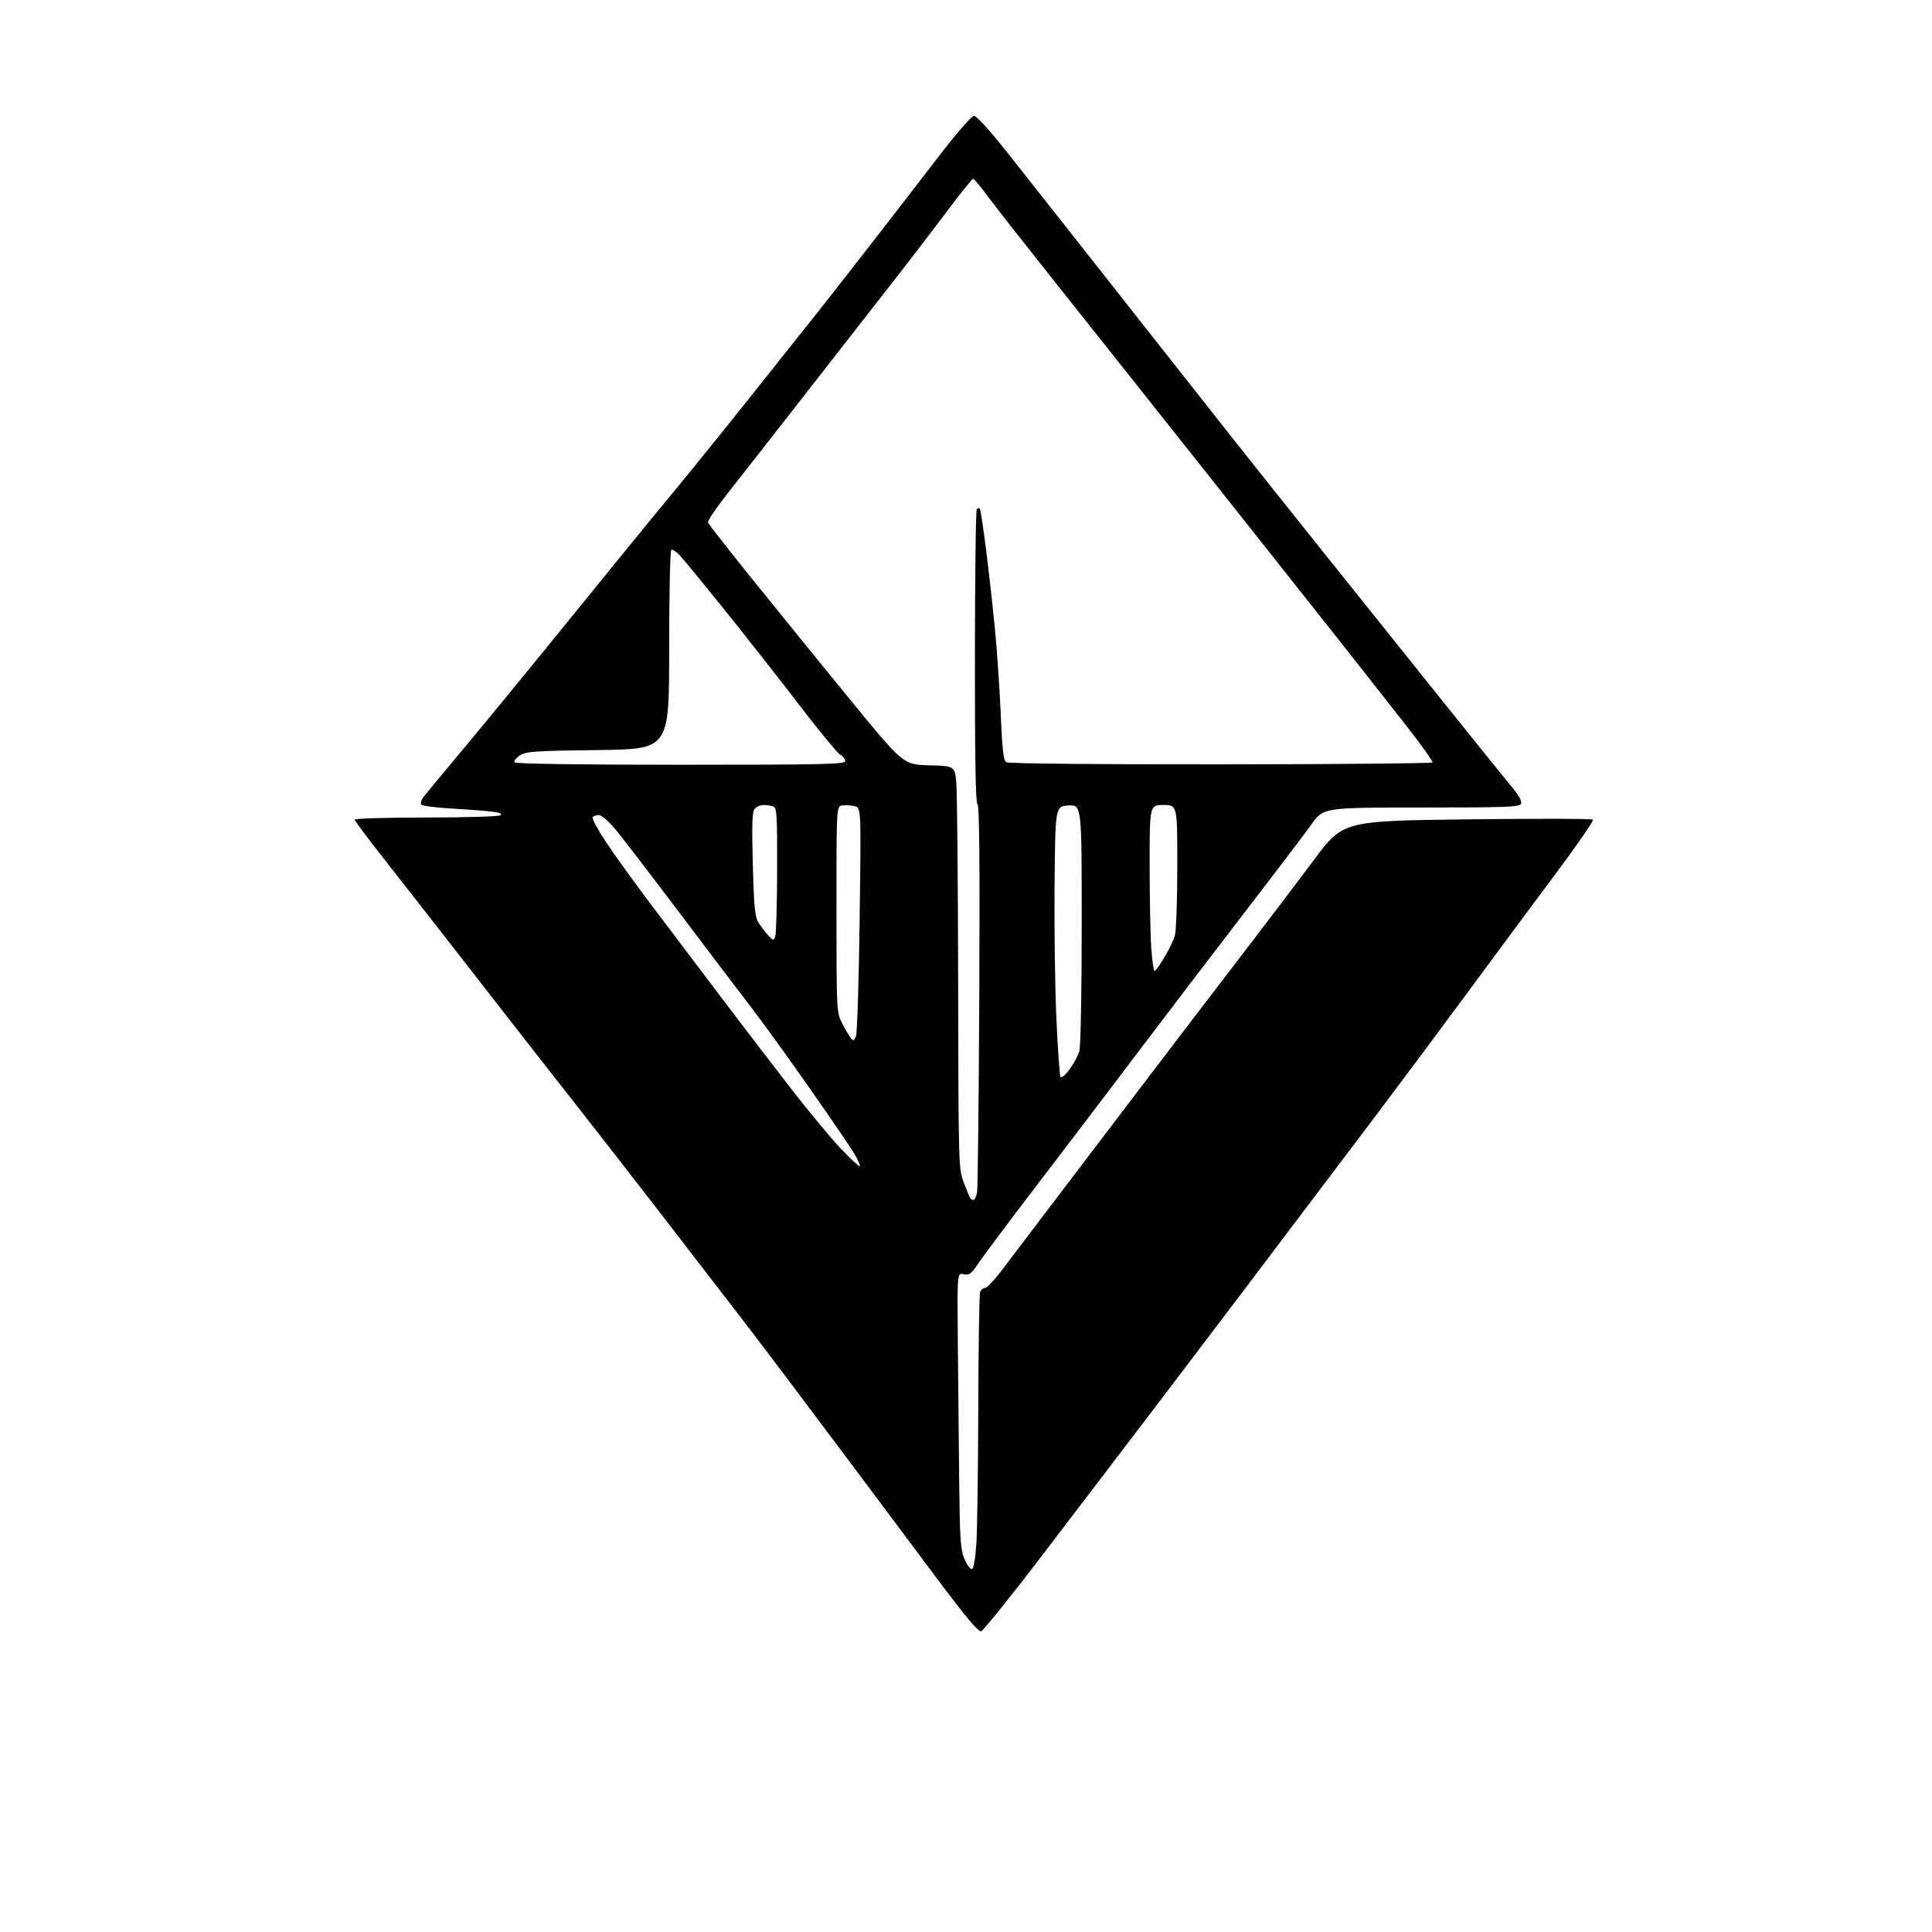 <?xml version="1.0" encoding="UTF-8" standalone="no"?>
<svg 
  version="1.1" 
  xmlns="http://www.w3.org/2000/svg" 
  xmlns:xlink="http://www.w3.org/1999/xlink" 
  xmlns:svg="http://www.w3.org/2000/svg"
  xmlns:rdf="http://www.w3.org/1999/02/22-rdf-syntax-ns#"
  xmlns:cc="http://creativecommons.org/ns#"
  xmlns:dc="http://purl.org/dc/elements/1.1/"
  viewBox="0 0 768 768"
  width="768"
  height="768"
>
<style>svg {background-color: white; }</style>"
<path stroke="none" fill="black" fill-rule="evenodd" d="M390.03,648.48C389.51,648.80 386.36,645.56 383.02,641.28C379.68,637.00 375.60,631.70 373.96,629.50C372.31,627.30 357.17,607.05 340.32,584.50C323.47,561.95 303.81,535.85 296.63,526.50C289.44,517.15 274.53,497.80 263.48,483.50C252.44,469.20 237.80,450.38 230.95,441.67C224.10,432.97 210.72,415.87 201.22,403.67C191.72,391.48 179.04,375.20 173.04,367.50C167.05,359.80 157.39,347.45 151.57,340.06C145.76,332.66 141.00,326.25 141.00,325.81C141.00,325.36 153.71,324.99 169.25,324.98C184.79,324.98 198.11,324.58 198.85,324.11C199.77,323.53 198.80,323.07 195.85,322.67C193.46,322.35 186.21,321.79 179.73,321.42C173.26,321.06 167.71,320.34 167.39,319.83C167.08,319.32 167.42,318.07 168.16,317.06C168.90,316.04 176.16,307.27 184.29,297.57C192.43,287.86 211.70,264.36 227.11,245.33C242.52,226.30 260.41,204.38 266.86,196.62C273.31,188.85 287.54,171.25 298.48,157.50C309.42,143.75 321.59,128.45 325.52,123.50C329.45,118.55 339.15,106.14 347.08,95.93C355.01,85.72 366.90,70.33 373.50,61.74C380.28,52.91 386.23,46.09 387.17,46.06C388.17,46.02 393.43,51.80 400.17,60.32C406.40,68.19 416.97,81.58 423.66,90.07C430.35,98.55 445.42,117.69 457.16,132.60C468.90,147.50 484.34,167.07 491.47,176.10C498.61,185.12 514.17,204.65 526.05,219.50C537.92,234.35 558.82,260.45 572.49,277.50C586.15,294.55 599.11,310.62 601.29,313.21C603.71,316.09 605.02,318.52 604.65,319.46C604.14,320.81 599.26,321.00 565.08,321.00C526.10,321.00 526.10,321.00 521.30,327.73C518.66,331.43 507.31,346.39 496.07,360.98C484.83,375.57 465.60,400.77 453.33,417.00C441.06,433.23 422.42,457.75 411.89,471.50C401.37,485.25 391.17,498.88 389.21,501.79C386.12,506.40 385.33,507.01 383.08,506.52C380.50,505.95 380.50,505.95 380.75,533.22C380.88,548.23 381.13,572.88 381.28,588.00C381.54,612.06 381.80,616.04 383.41,619.79C384.42,622.15 385.76,623.92 386.38,623.71C387.05,623.49 387.75,619.35 388.13,613.42C388.48,607.96 388.82,583.62 388.88,559.33C388.95,535.04 389.27,514.45 389.61,513.58C389.94,512.71 390.81,512.00 391.54,512.00C392.26,512.00 395.00,509.19 397.62,505.75C400.23,502.31 407.83,492.30 414.50,483.50C421.18,474.70 438.10,452.43 452.12,434.00C466.14,415.57 485.03,390.82 494.11,379.00C503.20,367.18 515.86,350.49 522.25,341.91C533.87,326.32 533.87,326.32 583.18,325.71C610.31,325.37 632.82,325.42 633.22,325.82C633.62,326.22 626.88,335.98 618.25,347.52C609.62,359.06 594.44,379.52 584.52,393.00C574.60,406.48 557.71,429.14 546.99,443.37C536.27,457.60 512.29,489.33 493.71,513.87C475.13,538.42 450.83,570.40 439.71,584.94C428.59,599.47 416.41,615.45 412.63,620.44C408.85,625.42 402.43,633.64 398.36,638.70C394.29,643.77 390.54,648.17 390.03,648.48zM387.01,477.00C387.51,477.00 388.14,475.54 388.42,473.75C388.70,471.96 389.09,436.65 389.28,395.27C389.52,342.73 389.31,319.93 388.56,319.69C387.83,319.44 387.51,301.40 387.54,261.21C387.56,229.25 387.89,202.77 388.29,202.38C388.68,201.99 389.22,201.88 389.48,202.15C389.75,202.41 390.84,209.57 391.92,218.06C393.00,226.55 394.59,240.70 395.45,249.50C396.32,258.30 397.37,273.74 397.80,283.81C398.40,298.13 398.89,302.31 400.03,303.02C400.86,303.53 437.31,303.89 485.25,303.84C531.33,303.81 569.21,303.46 569.45,303.08C569.68,302.70 565.29,296.52 559.69,289.34C554.08,282.17 541.40,266.03 531.50,253.49C521.60,240.94 503.60,218.21 491.50,202.97C479.40,187.73 462.76,166.76 454.53,156.38C446.30,146.00 430.08,125.58 418.49,111.00C406.90,96.42 395.18,81.48 392.46,77.79C389.73,74.10 387.20,71.06 386.84,71.04C386.48,71.02 381.54,77.19 375.87,84.75C370.20,92.31 360.80,104.58 354.97,112.00C349.15,119.42 333.87,139.00 321.02,155.50C308.17,172.00 293.91,190.22 289.33,196.00C284.75,201.78 281.20,207.05 281.46,207.72C281.71,208.40 289.44,218.30 298.64,229.72C307.84,241.15 325.19,262.52 337.20,277.22C359.03,303.93 359.03,303.93 369.26,304.22C379.50,304.50 379.50,304.50 380.13,311.00C380.48,314.57 380.82,350.57 380.88,391.00C381.00,462.91 381.05,464.62 383.08,469.98C384.23,473.00 385.38,475.81 385.64,476.23C385.90,476.65 386.52,477.00 387.01,477.00zM341.77,463.57C342.03,463.30 341.11,461.16 339.72,458.80C338.33,456.43 330.26,444.60 321.79,432.50C313.32,420.40 302.91,406.00 298.66,400.50C294.42,395.00 281.62,378.13 270.22,363.01C258.82,347.90 247.35,332.93 244.71,329.76C241.95,326.44 239.12,324.00 238.02,324.00C236.98,324.00 235.87,324.40 235.56,324.90C235.26,325.39 237.63,329.78 240.84,334.65C244.05,339.52 252.44,351.15 259.50,360.50C266.56,369.85 279.32,386.73 287.85,398.00C296.38,409.27 308.79,425.48 315.43,434.00C322.06,442.52 330.60,452.77 334.39,456.77C338.19,460.77 341.51,463.83 341.77,463.57zM425.16,425.10C426.79,422.89 428.54,419.60 429.06,417.79C429.59,415.95 430.00,393.77 430.00,367.20C430.00,319.90 430.00,319.90 424.75,320.20C419.50,320.50 419.50,320.50 419.21,351.50C419.05,368.55 419.37,392.53 419.93,404.80C420.49,417.06 421.22,427.55 421.57,428.11C421.91,428.67 423.53,427.32 425.16,425.10zM340.27,411.84C340.75,410.55 341.41,389.61 341.73,365.31C342.31,321.12 342.31,321.12 339.76,320.48C338.35,320.12 336.15,319.98 334.85,320.17C332.50,320.50 332.50,320.50 332.51,361.50C332.53,402.50 332.53,402.50 334.89,407.00C336.18,409.48 337.73,412.10 338.32,412.84C339.18,413.91 339.57,413.71 340.27,411.84zM458.94,386.00C459.29,386.00 461.03,383.60 462.81,380.66C464.59,377.73 466.49,373.79 467.02,371.92C467.56,370.05 468.00,357.60 468.00,344.26C468.00,320.00 468.00,320.00 462.50,320.00C457.00,320.00 457.00,320.00 457.00,343.85C457.00,356.96 457.29,371.81 457.65,376.85C458.01,381.88 458.59,386.00 458.94,386.00zM308.15,372.30C308.54,371.31 308.89,359.41 308.93,345.86C308.99,324.27 308.80,321.14 307.42,320.61C306.55,320.27 304.80,320.00 303.54,320.00C302.28,320.00 300.67,320.69 299.97,321.53C299.00,322.71 298.83,327.79 299.25,343.55C299.71,360.63 300.09,364.50 301.53,366.77C302.48,368.27 304.20,370.53 305.35,371.80C307.28,373.93 307.49,373.96 308.15,372.30zM270.56,304.00C327.36,304.00 336.00,303.81 336.00,302.54C336.00,301.73 335.12,300.60 334.04,300.02C332.96,299.45 325.80,290.77 318.11,280.74C310.43,270.71 297.09,253.72 288.48,243.00C279.86,232.28 271.66,222.28 270.25,220.79C268.85,219.29 267.31,218.31 266.85,218.59C266.38,218.88 266.00,236.82 266.00,258.47C266.00,297.82 266.00,297.82 237.70,298.16C212.53,298.46 209.11,298.70 206.67,300.29C205.17,301.28 204.20,302.52 204.53,303.04C204.89,303.64 230.02,304.00 270.56,304.00z" />

</svg>